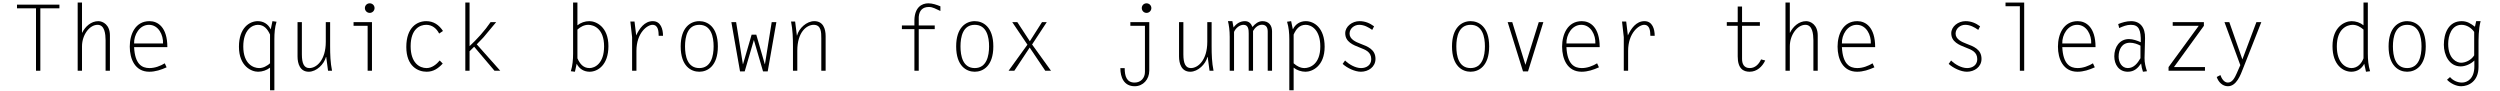 <?xml version="1.0" encoding="UTF-8"?>
<svg xmlns="http://www.w3.org/2000/svg" xmlns:xlink="http://www.w3.org/1999/xlink" width="1158px" height="42px" viewBox="0 0 1158 42" version="1.1">
<g id="surface1">
<path style=" stroke:none;fill-rule:nonzero;fill:rgb(0%,0%,0%);fill-opacity:1;" d="M 27.523 3.852 L 27.523 2.152 L 7.871 2.152 L 7.871 3.852 L 16.676 3.852 L 16.676 32.766 L 18.684 32.766 L 18.684 3.852 Z M 27.523 3.852 "/>
<path style=" stroke:none;fill-rule:nonzero;fill:rgb(0%,0%,0%);fill-opacity:1;" d="M 50.918 32.766 L 50.918 16.398 C 50.918 11.457 47.637 9.797 45.551 9.797 C 42.156 9.797 39.453 12.344 38.062 15.16 L 37.984 15.16 L 37.984 1.188 L 35.98 1.188 L 35.98 32.766 L 37.984 32.766 L 37.984 21.453 C 37.984 16.203 41.422 11.496 45.203 11.496 C 48.523 11.496 48.871 15.781 48.91 18.637 L 48.91 32.766 Z M 50.918 32.766 "/>
<path style=" stroke:none;fill-rule:nonzero;fill:rgb(0%,0%,0%);fill-opacity:1;" d="M 77.52 21.84 C 77.52 12.5 73.039 9.797 69.258 9.797 C 62.617 9.797 60.109 15.934 60.109 21.609 C 60.109 27.32 62.539 33.227 69.141 33.227 C 71.996 33.227 74.586 32.34 77.172 31.184 L 76.32 29.328 C 74.199 30.602 71.766 31.531 69.219 31.531 C 65.746 31.531 62.5 29.754 62.117 21.84 Z M 75.512 20.141 L 62.117 20.141 C 61.961 16.164 64.625 11.496 68.988 11.496 C 73.426 11.496 75.703 16.242 75.512 20.141 Z M 75.512 20.141 "/>
<path style=" stroke:none;fill-rule:nonzero;fill:rgb(0%,0%,0%);fill-opacity:1;" d="M 128.09 10.066 L 126.199 9.797 L 125.426 13.504 L 125.348 13.504 C 124.191 11.148 122.027 9.797 119.402 9.797 C 115.621 9.797 110.68 12.809 110.68 21.648 C 110.68 30.68 116.469 33.227 119.52 33.227 C 121.527 33.227 123.535 32.535 125.078 31.336 L 125.078 41.797 L 127.086 41.797 L 127.086 18.133 C 127.086 15.395 127.277 12.691 128.09 10.066 Z M 125.078 29.328 C 123.648 30.566 121.914 31.531 120.023 31.531 C 117.473 31.531 112.688 29.754 112.688 21.531 C 112.688 13.734 116.895 11.496 119.441 11.496 C 122.414 11.496 123.961 13.578 125.078 16.012 Z M 125.078 29.328 "/>
<path style=" stroke:none;fill-rule:nonzero;fill:rgb(0%,0%,0%);fill-opacity:1;" d="M 153.801 32.766 C 153.031 29.02 152.914 25.199 152.914 21.379 L 152.914 10.258 L 150.906 10.258 L 150.906 19.371 C 150.906 27.863 146.621 31.531 143.301 31.531 C 140.871 31.531 139.828 29.445 139.828 25.199 L 139.828 10.258 L 137.82 10.258 L 137.82 26.125 C 137.82 29.523 138.977 33.227 143.031 33.227 C 146.582 33.227 150.133 29.754 150.984 26.395 L 151.102 26.395 L 151.949 32.766 Z M 153.801 32.766 "/>
<path style=" stroke:none;fill-rule:nonzero;fill:rgb(0%,0%,0%);fill-opacity:1;" d="M 173.492 3.734 C 173.492 2.5 172.488 1.535 171.254 1.535 C 170.02 1.535 169.016 2.5 169.016 3.734 C 169.016 4.973 170.02 5.973 171.254 5.973 C 172.488 5.973 173.492 4.973 173.492 3.734 Z M 172.297 32.766 L 172.297 10.258 L 163.766 10.258 L 163.766 11.957 L 170.289 11.957 L 170.289 32.766 Z M 172.297 32.766 "/>
<path style=" stroke:none;fill-rule:nonzero;fill:rgb(0%,0%,0%);fill-opacity:1;" d="M 205.188 14.352 C 203.375 11.57 200.863 9.797 197.43 9.797 C 193.223 9.797 188.203 12.652 188.203 21.762 C 188.203 30.758 193.645 33.227 197.621 33.227 C 200.789 33.227 202.988 31.684 205.07 29.445 L 203.684 28.016 C 202.176 29.832 200.055 31.531 197.582 31.531 C 194.301 31.531 190.211 29.137 190.211 21.414 C 190.211 13.23 194.648 11.496 197.43 11.496 C 200.207 11.496 202.215 13.191 203.414 15.547 Z M 205.188 14.352 "/>
<path style=" stroke:none;fill-rule:nonzero;fill:rgb(0%,0%,0%);fill-opacity:1;" d="M 231.711 32.766 L 220.824 20.527 C 225.188 16.012 222.137 19.445 229.82 10.258 L 227.234 10.258 C 224.453 14.352 221.02 18.059 217.504 21.379 L 217.504 1.188 L 215.535 1.188 L 215.535 32.766 L 217.504 32.766 L 217.504 23.73 L 219.629 21.648 L 229.047 32.766 Z M 231.711 32.766 "/>
<path style=" stroke:none;fill-rule:nonzero;fill:rgb(0%,0%,0%);fill-opacity:1;" d="M 281.824 21.379 C 281.824 12.344 276.07 9.797 272.984 9.797 C 270.977 9.797 268.969 10.492 267.461 11.727 L 267.461 1.188 L 265.457 1.188 L 265.457 24.852 C 265.457 27.629 265.223 30.332 264.414 32.996 L 266.305 33.227 L 267.117 29.523 C 268.312 31.879 270.473 33.227 273.098 33.227 C 276.844 33.227 281.824 30.141 281.824 21.379 Z M 279.816 21.492 C 279.816 29.328 275.609 31.531 273.059 31.531 C 270.086 31.531 268.543 29.445 267.461 27.012 L 267.461 13.695 C 268.852 12.461 270.551 11.496 272.48 11.496 C 275.027 11.496 279.816 13.23 279.816 21.492 Z M 279.816 21.492 "/>
<path style=" stroke:none;fill-rule:nonzero;fill:rgb(0%,0%,0%);fill-opacity:1;" d="M 307.109 16.59 C 307.109 13.539 306.105 9.797 302.363 9.797 C 298.504 9.797 296.148 13.27 294.68 16.398 L 293.91 9.988 L 291.977 9.988 L 292.789 17.207 L 292.789 32.766 L 294.797 32.766 L 294.797 23.617 C 294.797 15.086 299.891 11.496 302.207 11.496 C 304.91 11.496 305.066 14.504 305.102 16.59 Z M 307.109 16.59 "/>
<path style=" stroke:none;fill-rule:nonzero;fill:rgb(0%,0%,0%);fill-opacity:1;" d="M 332.516 21.492 C 332.516 12.305 327.648 9.797 323.906 9.797 C 319.812 9.797 315.297 12.73 315.297 21.492 C 315.297 30.68 320.121 33.227 323.906 33.227 C 327.688 33.227 332.516 30.641 332.516 21.492 Z M 330.547 21.492 C 330.547 25.855 329.426 31.531 323.906 31.531 C 318.387 31.531 317.305 25.934 317.305 21.492 C 317.305 17.094 318.387 11.496 323.906 11.496 C 329.426 11.496 330.547 17.094 330.547 21.492 Z M 330.547 21.492 "/>
<path style=" stroke:none;fill-rule:nonzero;fill:rgb(0%,0%,0%);fill-opacity:1;" d="M 359.617 10.258 L 357.453 10.258 L 354.328 29.715 L 354.25 29.715 L 350.312 16.051 L 348.152 16.051 L 344.176 29.715 L 344.098 29.715 L 340.973 10.258 L 338.77 10.258 L 342.785 33.074 L 344.945 33.074 L 349.195 18.52 L 353.441 33.074 L 355.602 33.074 Z M 359.617 10.258 "/>
<path style=" stroke:none;fill-rule:nonzero;fill:rgb(0%,0%,0%);fill-opacity:1;" d="M 382.434 32.766 L 382.434 16.746 C 382.434 13.309 381.273 9.797 377.184 9.797 C 373.594 9.797 370.043 13.117 369.191 16.473 L 369.117 16.473 L 368.305 9.988 L 366.414 9.988 C 367.184 13.848 367.301 17.672 367.301 21.492 L 367.301 32.766 L 369.309 32.766 L 369.309 23.5 C 369.309 14.738 373.711 11.496 376.914 11.496 C 380.426 11.496 380.426 15.086 380.426 17.672 L 380.426 32.766 Z M 382.434 32.766 "/>
<path style=" stroke:none;fill-rule:nonzero;fill:rgb(0%,0%,0%);fill-opacity:1;" d="M 435.594 5.086 L 435.594 2.926 C 433.895 2.23 431.926 1.535 430.035 1.535 C 426.871 1.535 423.707 3.465 423.551 9.254 L 423.551 11.805 L 417.762 11.805 L 417.762 13.504 L 423.551 13.504 L 423.551 32.766 L 425.559 32.766 L 425.559 13.504 L 432.969 13.504 L 432.969 11.805 L 425.559 11.805 L 425.559 7.828 C 425.789 4.855 427.332 3.234 430.27 3.234 C 432.121 3.234 433.395 4.121 435.594 5.086 Z M 435.594 5.086 "/>
<path style=" stroke:none;fill-rule:nonzero;fill:rgb(0%,0%,0%);fill-opacity:1;" d="M 460.109 21.492 C 460.109 12.305 455.246 9.797 451.504 9.797 C 447.41 9.797 442.895 12.73 442.895 21.492 C 442.895 30.68 447.719 33.227 451.504 33.227 C 455.285 33.227 460.109 30.641 460.109 21.492 Z M 458.141 21.492 C 458.141 25.855 457.023 31.531 451.504 31.531 C 445.98 31.531 444.902 25.934 444.902 21.492 C 444.902 17.094 445.98 11.496 451.504 11.496 C 457.023 11.496 458.141 17.094 458.141 21.492 Z M 458.141 21.492 "/>
<path style=" stroke:none;fill-rule:nonzero;fill:rgb(0%,0%,0%);fill-opacity:1;" d="M 486.828 32.766 L 478.062 20.605 L 484.859 10.258 L 482.656 10.258 L 477.02 19.098 L 471.23 10.258 L 468.875 10.258 L 475.902 20.684 L 467.176 32.766 L 469.84 32.766 L 476.945 22.035 L 484.164 32.766 Z M 486.828 32.766 "/>
<path style=" stroke:none;fill-rule:nonzero;fill:rgb(0%,0%,0%);fill-opacity:1;" d="M 533.309 3.734 C 533.309 2.5 532.305 1.535 531.07 1.535 C 529.836 1.535 528.871 2.5 528.871 3.734 C 528.871 4.973 529.836 5.973 531.07 5.973 C 532.305 5.973 533.309 4.973 533.309 3.734 Z M 532.344 32.727 L 532.344 10.258 L 523.582 10.258 L 523.582 11.957 L 530.336 11.957 L 530.336 33.344 C 530.336 36.047 528.484 38.246 525.551 38.246 C 521.844 38.246 520.957 35.273 520.957 31.566 L 518.949 31.566 C 518.949 35.816 520.609 39.945 525.59 39.945 C 529.488 39.945 532.344 36.781 532.344 32.727 Z M 532.344 32.727 "/>
<path style=" stroke:none;fill-rule:nonzero;fill:rgb(0%,0%,0%);fill-opacity:1;" d="M 562.109 32.766 C 561.34 29.02 561.223 25.199 561.223 21.379 L 561.223 10.258 L 559.215 10.258 L 559.215 19.371 C 559.215 27.863 554.93 31.531 551.609 31.531 C 549.18 31.531 548.137 29.445 548.137 25.199 L 548.137 10.258 L 546.129 10.258 L 546.129 26.125 C 546.129 29.523 547.285 33.227 551.34 33.227 C 554.891 33.227 558.441 29.754 559.293 26.395 L 559.41 26.395 L 560.258 32.766 Z M 562.109 32.766 "/>
<path style=" stroke:none;fill-rule:nonzero;fill:rgb(0%,0%,0%);fill-opacity:1;" d="M 589.211 32.766 L 589.211 14.504 C 589.211 11.727 587.668 9.797 584.773 9.797 C 582.844 9.797 581.301 11.07 580.141 12.5 C 579.523 10.914 578.48 9.797 576.668 9.797 C 574.43 9.797 572.652 10.953 571.379 12.73 L 570.836 9.797 L 568.793 9.797 C 569.254 11.727 569.602 14.082 569.602 17.055 L 569.602 32.766 L 571.609 32.766 L 571.609 14.777 C 572.344 13.078 574.117 11.496 576.012 11.496 C 578.289 11.496 578.402 13.812 578.402 15.508 L 578.402 32.766 L 580.41 32.766 L 580.41 14.352 C 581.262 12.848 582.727 11.457 584.543 11.457 C 586.086 11.457 587.207 12.305 587.207 14.582 L 587.207 32.766 Z M 589.211 32.766 "/>
<path style=" stroke:none;fill-rule:nonzero;fill:rgb(0%,0%,0%);fill-opacity:1;" d="M 613.574 21.648 C 613.574 12.809 608.594 9.797 604.848 9.797 C 602.223 9.797 600.062 11.148 598.906 13.504 L 598.828 13.504 L 598.055 9.797 L 596.164 10.066 C 596.973 12.691 597.207 15.395 597.207 18.133 L 597.207 41.797 L 599.215 41.797 L 599.215 31.336 C 600.719 32.535 602.727 33.227 604.734 33.227 C 607.785 33.227 613.574 30.68 613.574 21.648 Z M 611.566 21.531 C 611.566 29.754 606.781 31.531 604.23 31.531 C 602.301 31.531 600.602 30.566 599.215 29.328 L 599.215 16.012 C 600.293 13.578 601.84 11.496 604.812 11.496 C 607.359 11.496 611.566 13.695 611.566 21.531 Z M 611.566 21.531 "/>
<path style=" stroke:none;fill-rule:nonzero;fill:rgb(0%,0%,0%);fill-opacity:1;" d="M 637.125 27.285 C 637.125 22.883 633.535 21.531 630.059 20.219 C 628.051 19.445 625.117 18.211 625.117 15.586 C 625.117 13.191 627.32 11.496 629.559 11.496 C 631.836 11.496 633.805 12.574 635.617 13.848 L 636.469 12.191 C 634.422 10.684 632.301 9.797 629.711 9.797 C 626.355 9.797 623.113 12.227 623.113 15.395 C 623.113 19.41 626.777 20.836 629.867 22.035 C 632.531 23.074 635.156 24.039 635.156 27.398 C 635.156 30.141 632.957 31.531 630.445 31.531 C 627.82 31.531 624.848 29.832 623.035 28.016 L 621.914 29.598 C 623.961 31.492 627.551 33.227 630.367 33.227 C 633.805 33.227 637.125 31.027 637.125 27.285 Z M 637.125 27.285 "/>
<path style=" stroke:none;fill-rule:nonzero;fill:rgb(0%,0%,0%);fill-opacity:1;" d="M 689.785 21.492 C 689.785 12.305 684.922 9.797 681.176 9.797 C 677.082 9.797 672.566 12.73 672.566 21.492 C 672.566 30.68 677.395 33.227 681.176 33.227 C 684.957 33.227 689.785 30.641 689.785 21.492 Z M 687.816 21.492 C 687.816 25.855 686.695 31.531 681.176 31.531 C 675.656 31.531 674.574 25.934 674.574 21.492 C 674.574 17.094 675.656 11.496 681.176 11.496 C 686.695 11.496 687.816 17.094 687.816 21.492 Z M 687.816 21.492 "/>
<path style=" stroke:none;fill-rule:nonzero;fill:rgb(0%,0%,0%);fill-opacity:1;" d="M 714.879 10.258 L 712.754 10.258 L 706.578 30.023 L 700.48 10.258 L 698.355 10.258 L 705.461 33.074 L 707.777 33.074 Z M 714.879 10.258 "/>
<path style=" stroke:none;fill-rule:nonzero;fill:rgb(0%,0%,0%);fill-opacity:1;" d="M 740.977 21.84 C 740.977 12.5 736.5 9.797 732.715 9.797 C 726.078 9.797 723.566 15.934 723.566 21.609 C 723.566 27.32 726 33.227 732.602 33.227 C 735.457 33.227 738.043 32.34 740.629 31.184 L 739.781 29.328 C 737.656 30.602 735.227 31.531 732.676 31.531 C 729.203 31.531 725.961 29.754 725.574 21.84 Z M 738.969 20.141 L 725.574 20.141 C 725.422 16.164 728.082 11.496 732.445 11.496 C 736.887 11.496 739.164 16.242 738.969 20.141 Z M 738.969 20.141 "/>
<path style=" stroke:none;fill-rule:nonzero;fill:rgb(0%,0%,0%);fill-opacity:1;" d="M 766.457 16.59 C 766.457 13.539 765.453 9.797 761.711 9.797 C 757.852 9.797 755.496 13.27 754.027 16.398 L 753.258 9.988 L 751.324 9.988 L 752.137 17.207 L 752.137 32.766 L 754.145 32.766 L 754.145 23.617 C 754.145 15.086 759.238 11.496 761.555 11.496 C 764.258 11.496 764.414 14.504 764.449 16.59 Z M 766.457 16.59 "/>
<path style=" stroke:none;fill-rule:nonzero;fill:rgb(0%,0%,0%);fill-opacity:1;" d="M 817.652 28.016 L 815.723 27.516 C 814.754 29.676 813.02 31.531 810.508 31.531 C 807.73 31.531 806.918 29.484 806.918 27.32 L 806.918 11.957 L 815.18 11.957 L 815.18 10.258 L 806.918 10.258 L 806.918 3.039 L 804.91 3.039 L 804.91 10.258 L 799.855 10.258 L 799.855 11.957 L 804.91 11.957 L 804.91 26.125 C 804.91 31.84 807.535 33.227 810.434 33.227 C 813.789 33.227 816.262 30.91 817.652 28.016 Z M 817.652 28.016 "/>
<path style=" stroke:none;fill-rule:nonzero;fill:rgb(0%,0%,0%);fill-opacity:1;" d="M 841.973 32.766 L 841.973 16.398 C 841.973 11.457 838.691 9.797 836.609 9.797 C 833.211 9.797 830.508 12.344 829.117 15.16 L 829.043 15.16 L 829.043 1.188 L 827.035 1.188 L 827.035 32.766 L 829.043 32.766 L 829.043 21.453 C 829.043 16.203 832.477 11.496 836.262 11.496 C 839.582 11.496 839.926 15.781 839.965 18.637 L 839.965 32.766 Z M 841.973 32.766 "/>
<path style=" stroke:none;fill-rule:nonzero;fill:rgb(0%,0%,0%);fill-opacity:1;" d="M 868.574 21.84 C 868.574 12.5 864.098 9.797 860.312 9.797 C 853.672 9.797 851.164 15.934 851.164 21.609 C 851.164 27.32 853.598 33.227 860.195 33.227 C 863.055 33.227 865.641 32.34 868.227 31.184 L 867.379 29.328 C 865.254 30.602 862.82 31.531 860.273 31.531 C 856.801 31.531 853.559 29.754 853.172 21.84 Z M 866.566 20.141 L 853.172 20.141 C 853.016 16.164 855.68 11.496 860.043 11.496 C 864.48 11.496 866.758 16.242 866.566 20.141 Z M 866.566 20.141 "/>
<path style=" stroke:none;fill-rule:nonzero;fill:rgb(0%,0%,0%);fill-opacity:1;" d="M 917.836 27.285 C 917.836 22.883 914.246 21.531 910.773 20.219 C 908.766 19.445 905.832 18.211 905.832 15.586 C 905.832 13.191 908.031 11.496 910.27 11.496 C 912.547 11.496 914.516 12.574 916.332 13.848 L 917.18 12.191 C 915.133 10.684 913.012 9.797 910.426 9.797 C 907.066 9.797 903.824 12.227 903.824 15.395 C 903.824 19.41 907.492 20.836 910.578 22.035 C 913.242 23.074 915.867 24.039 915.867 27.398 C 915.867 30.141 913.668 31.531 911.16 31.531 C 908.535 31.531 905.562 29.832 903.746 28.016 L 902.629 29.598 C 904.672 31.492 908.262 33.227 911.082 33.227 C 914.516 33.227 917.836 31.027 917.836 27.285 Z M 917.836 27.285 "/>
<path style=" stroke:none;fill-rule:nonzero;fill:rgb(0%,0%,0%);fill-opacity:1;" d="M 937.605 32.766 L 937.605 1.188 L 928.957 1.188 L 928.957 2.887 L 935.598 2.887 L 935.598 32.766 Z M 937.605 32.766 "/>
<path style=" stroke:none;fill-rule:nonzero;fill:rgb(0%,0%,0%);fill-opacity:1;" d="M 970.652 21.84 C 970.652 12.5 966.172 9.797 962.391 9.797 C 955.75 9.797 953.242 15.934 953.242 21.609 C 953.242 27.32 955.672 33.227 962.273 33.227 C 965.129 33.227 967.719 32.34 970.305 31.184 L 969.453 29.328 C 967.332 30.602 964.898 31.531 962.352 31.531 C 958.879 31.531 955.633 29.754 955.25 21.84 Z M 968.645 20.141 L 955.25 20.141 C 955.094 16.164 957.758 11.496 962.121 11.496 C 966.559 11.496 968.836 16.242 968.645 20.141 Z M 968.645 20.141 "/>
<path style=" stroke:none;fill-rule:nonzero;fill:rgb(0%,0%,0%);fill-opacity:1;" d="M 994.473 32.996 C 993.855 31.105 993.312 29.059 993.352 26.898 L 993.582 17.711 C 993.738 12.691 991.27 9.797 987.137 9.797 C 985.016 9.797 983.082 10.375 981.152 11.148 L 981.617 13 C 983.395 12.191 985.051 11.496 987.02 11.496 C 990.727 11.496 991.73 13.887 991.613 19.562 C 990.031 18.828 987.949 18.098 986.133 18.098 C 981.77 18.098 979.34 21.801 979.34 26.086 C 979.34 29.871 981.461 33.227 985.594 33.227 C 988.527 33.227 990.188 31.645 991.77 29.406 C 991.887 30.68 992.195 31.992 992.617 33.227 Z M 991.461 26.973 C 990.109 29.289 988.41 31.531 985.594 31.531 C 982.738 31.531 981.348 28.75 981.348 26.242 C 981.348 22.922 982.852 19.793 986.598 19.793 C 988.371 19.793 990.07 20.41 991.461 21.145 Z M 991.461 26.973 "/>
<path style=" stroke:none;fill-rule:nonzero;fill:rgb(0%,0%,0%);fill-opacity:1;" d="M 1021.344 32.766 L 1021.344 31.066 L 1006.98 31.066 L 1020.84 11.957 L 1020.84 10.258 L 1006.402 10.258 L 1006.402 11.957 L 1018.445 11.957 L 1004.473 31.066 L 1004.473 32.766 Z M 1021.344 32.766 "/>
<path style=" stroke:none;fill-rule:nonzero;fill:rgb(0%,0%,0%);fill-opacity:1;" d="M 1047.441 10.258 L 1045.164 10.258 L 1038.676 27.516 L 1032.617 10.258 L 1030.379 10.258 L 1037.711 30.18 L 1036.016 34.039 C 1035.242 35.738 1034.121 38.246 1031.961 38.246 C 1030.109 38.246 1029.027 36.277 1028.488 34.773 L 1026.789 35.66 C 1027.52 37.938 1029.414 39.945 1031.961 39.945 C 1035.938 39.945 1037.828 34.734 1039.023 31.645 Z M 1047.441 10.258 "/>
<path style=" stroke:none;fill-rule:nonzero;fill:rgb(0%,0%,0%);fill-opacity:1;" d="M 1097.824 32.996 C 1097.012 30.332 1096.781 27.629 1096.781 24.852 L 1096.781 1.188 L 1094.773 1.188 L 1094.773 11.727 C 1093.27 10.492 1091.262 9.797 1089.254 9.797 C 1086.164 9.797 1080.414 12.344 1080.414 21.379 C 1080.414 30.141 1085.355 33.227 1089.137 33.227 C 1091.762 33.227 1093.926 31.879 1095.121 29.523 L 1095.93 33.227 Z M 1094.773 27.012 C 1093.848 29.445 1092.031 31.531 1089.176 31.531 C 1086.629 31.531 1082.422 29.289 1082.422 21.492 C 1082.422 13.23 1087.207 11.496 1089.754 11.496 C 1091.645 11.496 1093.383 12.461 1094.773 13.695 Z M 1094.773 27.012 "/>
<path style=" stroke:none;fill-rule:nonzero;fill:rgb(0%,0%,0%);fill-opacity:1;" d="M 1123.613 21.492 C 1123.613 12.305 1118.75 9.797 1115.004 9.797 C 1110.91 9.797 1106.395 12.73 1106.395 21.492 C 1106.395 30.68 1111.223 33.227 1115.004 33.227 C 1118.785 33.227 1123.613 30.641 1123.613 21.492 Z M 1121.645 21.492 C 1121.645 25.855 1120.523 31.531 1115.004 31.531 C 1109.484 31.531 1108.402 25.934 1108.402 21.492 C 1108.402 17.094 1109.484 11.496 1115.004 11.496 C 1120.523 11.496 1121.645 17.094 1121.645 21.492 Z M 1121.645 21.492 "/>
<path style=" stroke:none;fill-rule:nonzero;fill:rgb(0%,0%,0%);fill-opacity:1;" d="M 1149.016 9.797 L 1146.969 9.797 L 1146.391 12.383 C 1144.461 10.914 1142.762 9.797 1140.254 9.797 C 1134.113 9.797 1131.992 15.547 1131.992 20.723 C 1131.992 25.391 1134.426 30.758 1139.789 30.758 C 1141.988 30.758 1144.578 29.598 1146.121 28.016 L 1146.121 30.758 C 1146.121 36.434 1142.879 38.246 1140.367 38.246 C 1138.285 38.246 1136.16 37.281 1134.848 35.699 L 1133.457 36.934 C 1135.004 38.594 1137.668 39.945 1139.984 39.945 C 1143.457 39.945 1148.051 37.668 1148.051 31.027 L 1148.051 21.648 C 1148.051 17.711 1148.012 13.656 1149.016 9.797 Z M 1146.043 25.625 C 1144.848 27.629 1142.262 29.059 1139.945 29.059 C 1138.129 29.059 1134 27.438 1134 20.336 C 1134 16.512 1135.543 11.496 1140.176 11.496 C 1142.531 11.496 1144.73 12.883 1146.043 14.777 Z M 1146.043 25.625 "/>
</g>
</svg>
